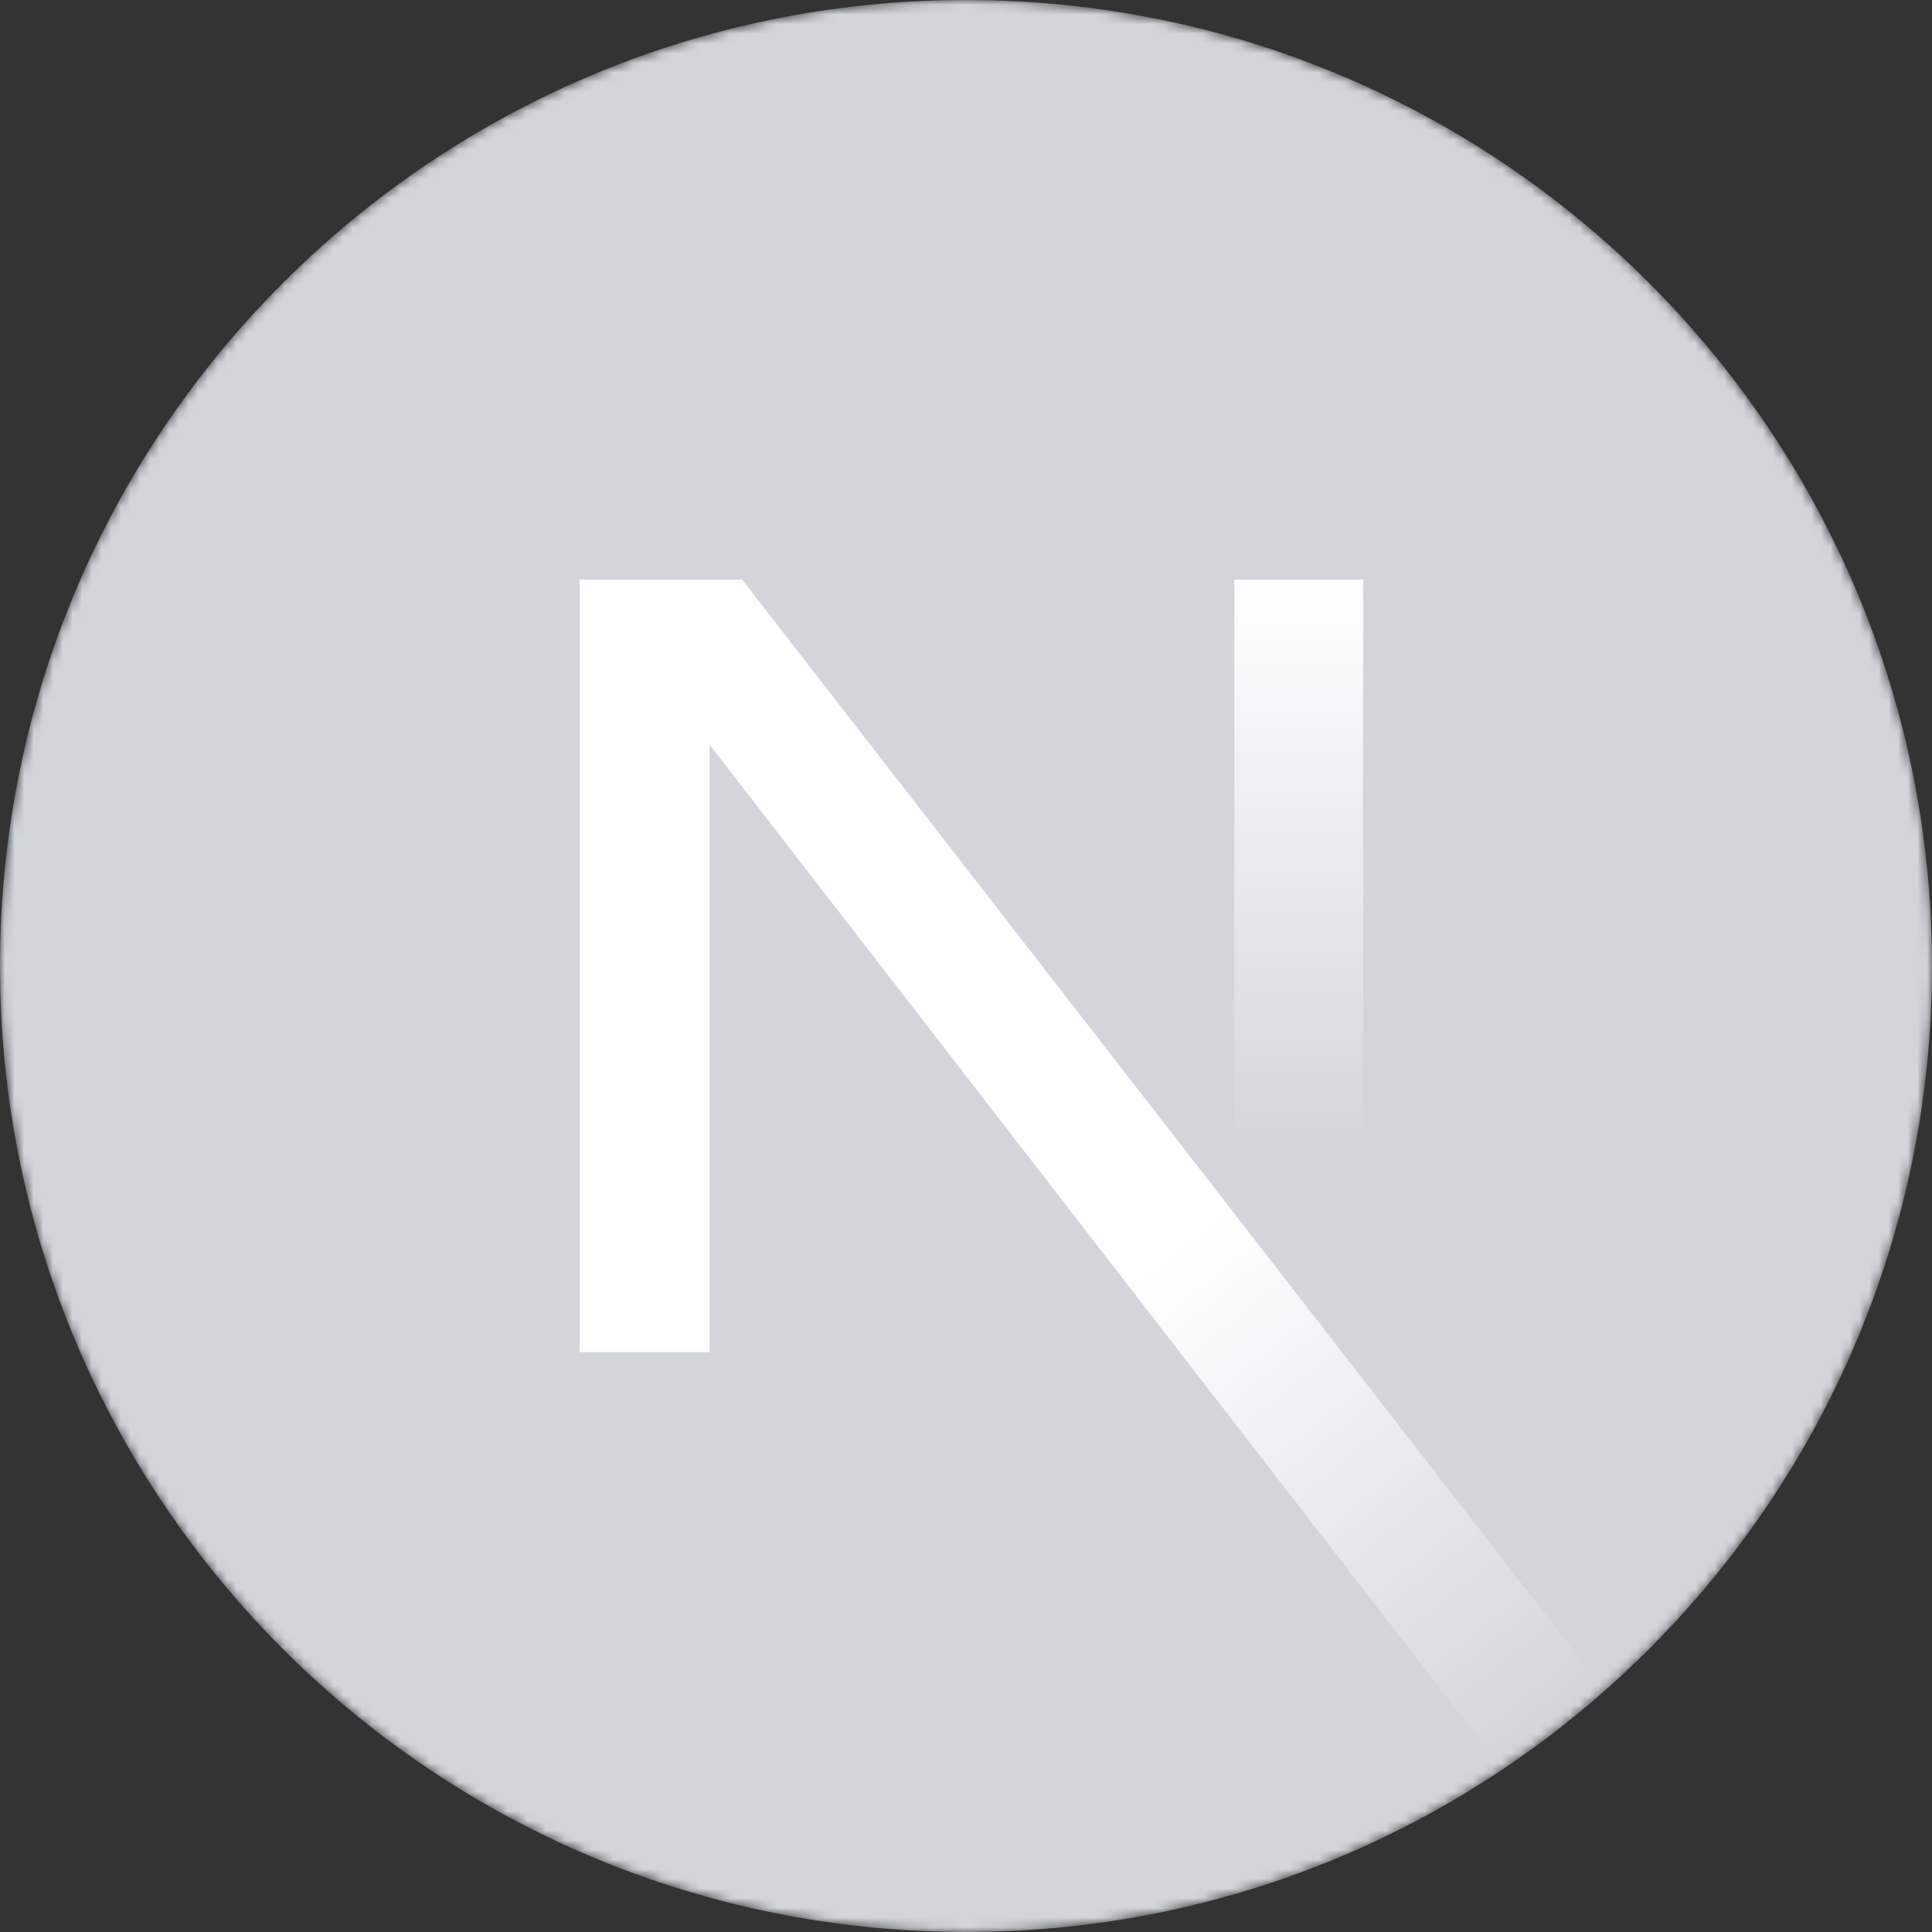 <svg width="200" height="200" viewBox="0 0 200 200" fill="none" xmlns="http://www.w3.org/2000/svg">
<rect x="0" y="0" width="200" height="200" fill="#333333" stroke="none"/>
<mask id="mask0_119_118" style="mask-type:alpha" maskUnits="userSpaceOnUse" x="0" y="0" width="200" height="200">
<path d="M100 200C155.228 200 200 155.228 200 100C200 44.772 155.228 0 100 0C44.772 0 0 44.772 0 100C0 155.228 44.772 200 100 200Z" fill="black"/>
</mask>
<g mask="url(#mask0_119_118)">
<path d="M100 200C155.228 200 200 155.228 200 100C200 44.772 155.228 0 100 0C44.772 0 0 44.772 0 100C0 155.228 44.772 200 100 200Z" fill="#D2D6DB"/>
<path d="M166.121 175.022L76.825 60H60.001V139.967H73.46V77.093L155.555 183.161C159.26 180.682 162.789 177.961 166.121 175.022Z" fill="url(#paint0_linear_119_118)"/>
<path d="M141.112 60H127.778V140H141.112V60Z" fill="url(#paint1_linear_119_118)"/>
</g>
<defs>
<linearGradient id="paint0_linear_119_118" x1="121.112" y1="129.444" x2="160.557" y2="178.333" gradientUnits="userSpaceOnUse">
<stop stop-color="white"/>
<stop offset="1" stop-color="white" stop-opacity="0"/>
</linearGradient>
<linearGradient id="paint1_linear_119_118" x1="134.445" y1="60" x2="134.222" y2="118.75" gradientUnits="userSpaceOnUse">
<stop stop-color="white"/>
<stop offset="1" stop-color="white" stop-opacity="0"/>
</linearGradient>
</defs>
</svg>
